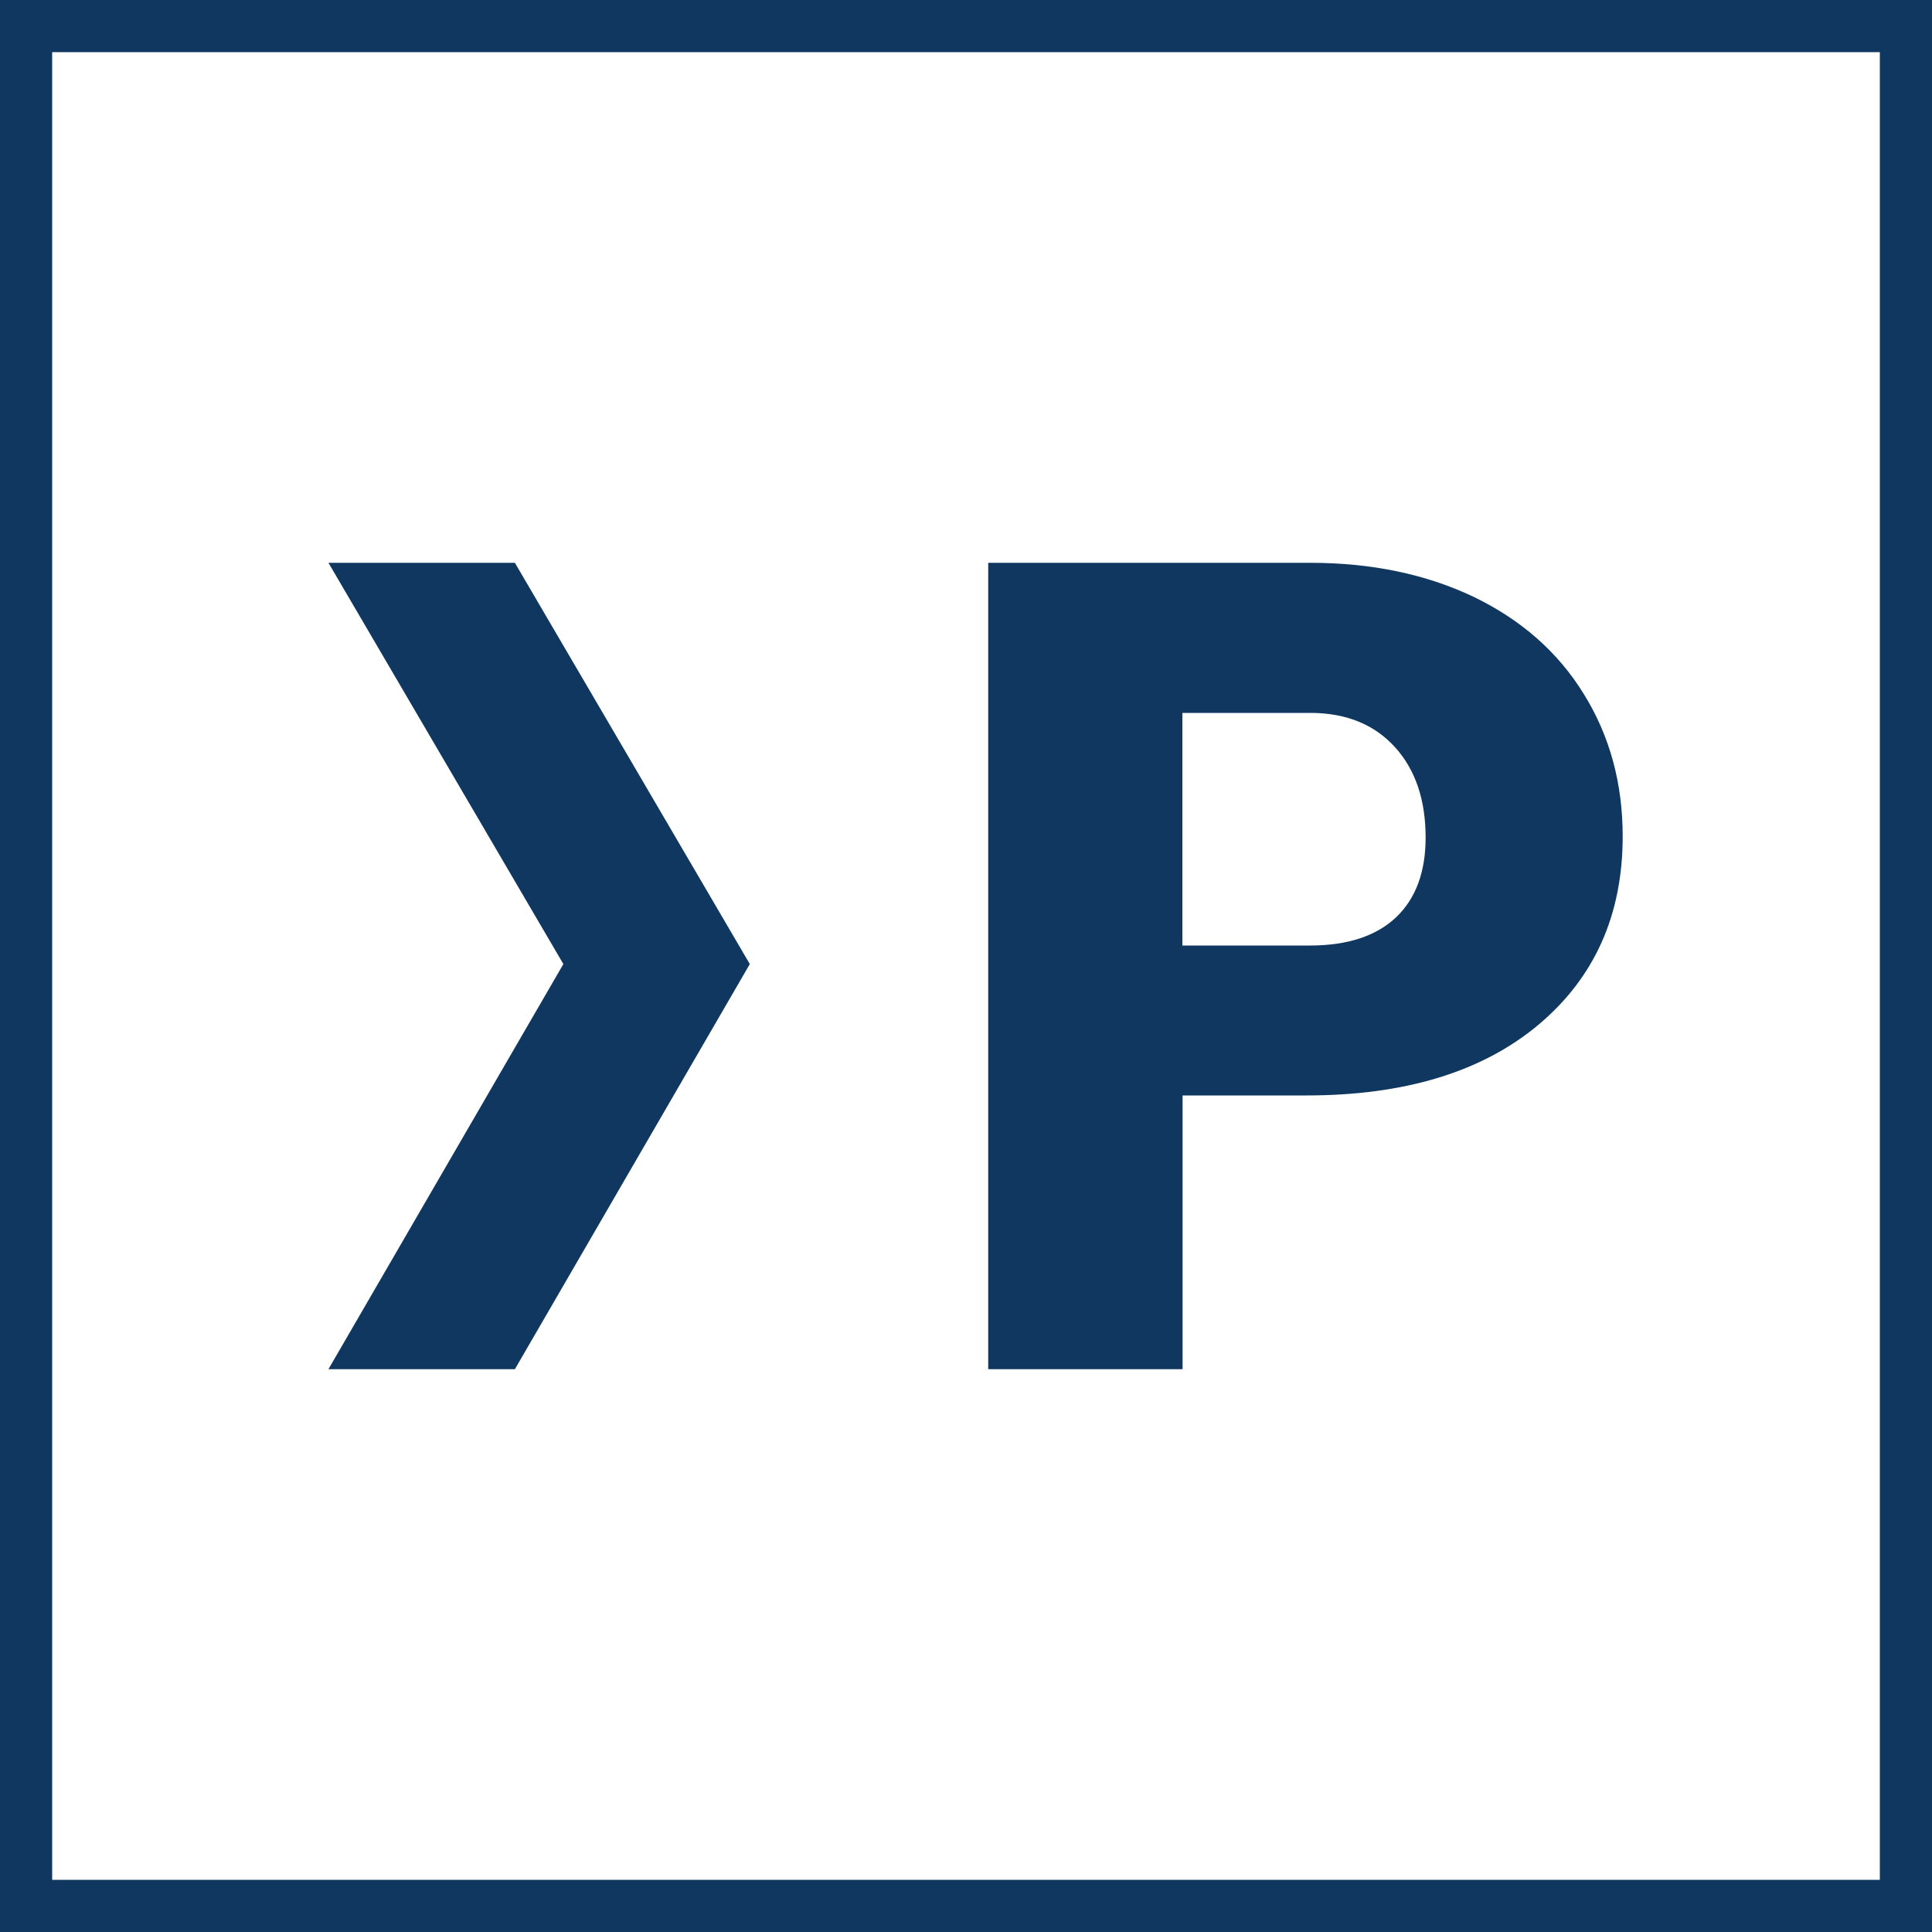 <?xml version="1.0" encoding="UTF-8"?><svg id="Ebene_1" xmlns="http://www.w3.org/2000/svg" viewBox="0 0 100 100"><defs><style>.cls-1{fill:#0f375f;}</style></defs><path class="cls-1" d="M97.3,2.7V97.3H2.7V2.7H97.3m2.7-2.7H0V100H100V0h0Z"/><g><path class="cls-1" d="M61.21,56.71v14.16h-10.06V29.13h16.65c3.19,0,6.01,.59,8.47,1.76,2.45,1.18,4.36,2.85,5.7,5.02,1.35,2.17,2.02,4.63,2.02,7.38,0,4.07-1.46,7.32-4.37,9.76-2.91,2.43-6.91,3.65-12,3.65h-6.42Zm0-7.77h6.59c1.95,0,3.43-.49,4.46-1.46,1.02-.97,1.53-2.35,1.53-4.13,0-1.95-.53-3.51-1.58-4.67s-2.48-1.76-4.3-1.78h-6.71v12.04Z"/><polygon class="cls-1" points="17 29.13 29.16 49.9 17 70.87 26.65 70.87 38.81 49.9 26.65 29.13 17 29.13"/></g></svg>